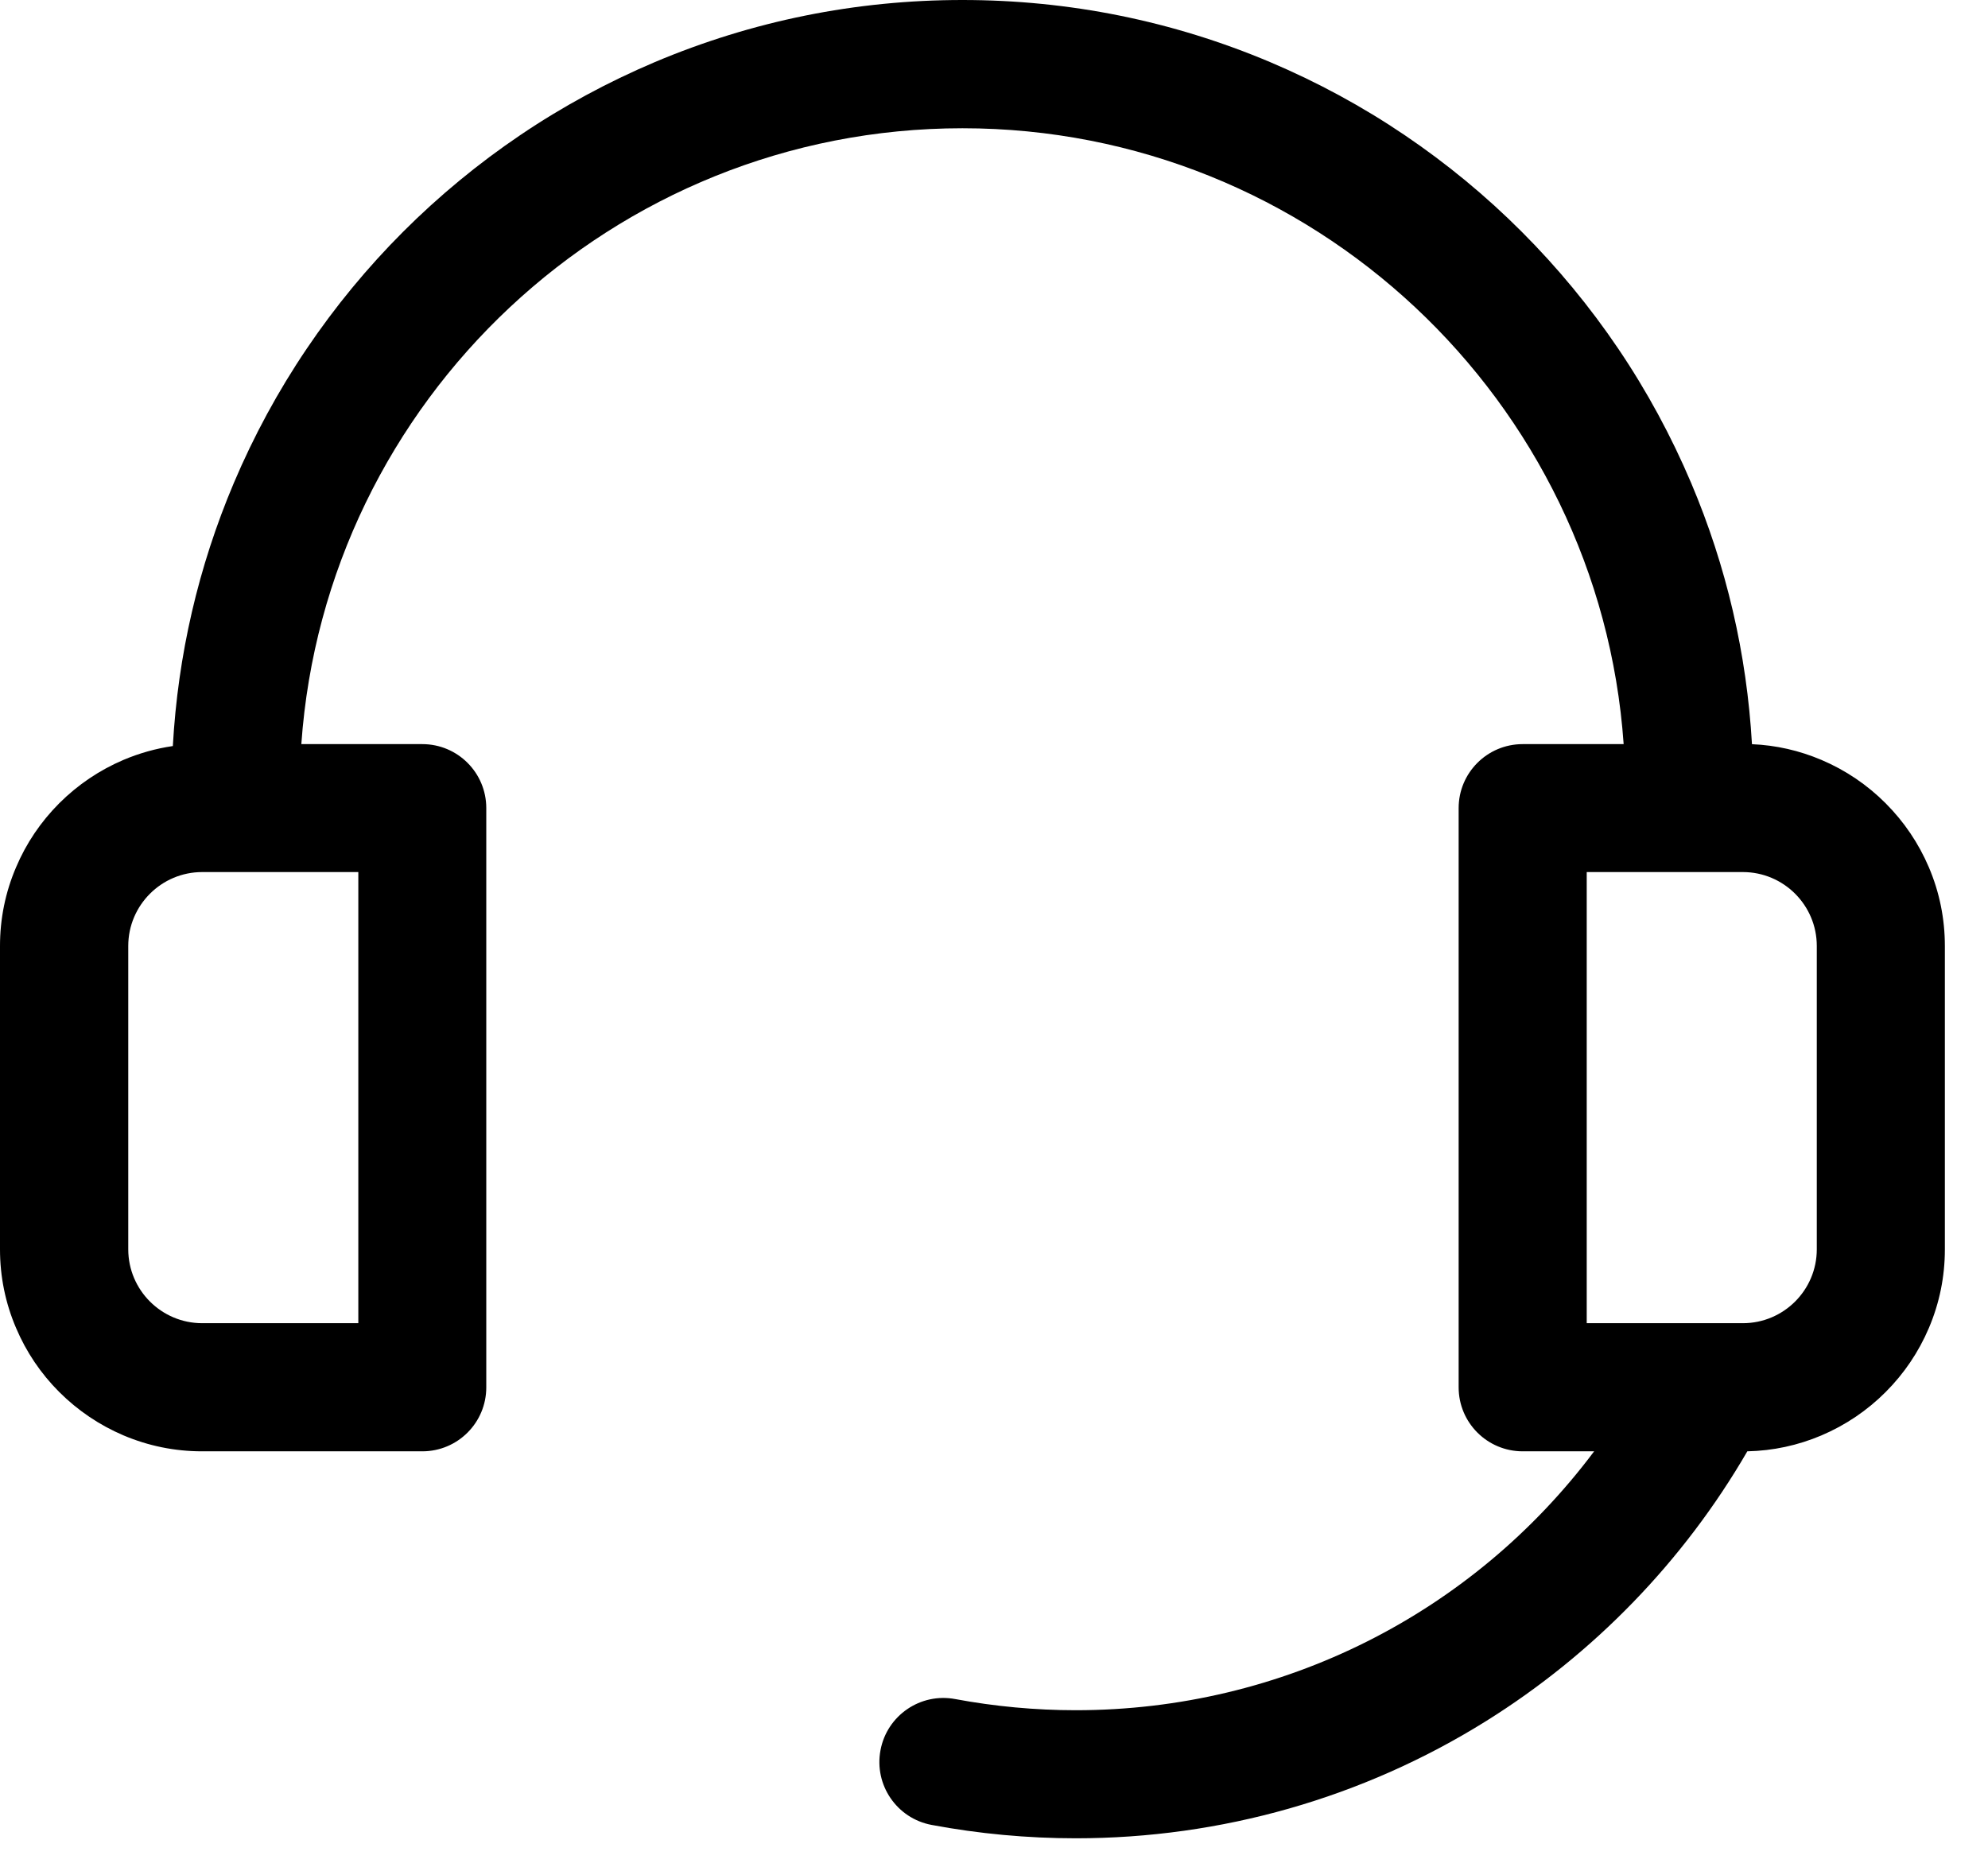 <svg width="33" height="31" viewBox="0 0 33 31" fill="none" xmlns="http://www.w3.org/2000/svg">
<path d="M32.019 14.399C31.849 14 31.608 13.643 31.3 13.334C30.993 13.027 30.635 12.785 30.235 12.615C29.867 12.459 29.481 12.371 29.082 12.354C28.996 10.855 28.658 9.4 28.073 8.019C27.743 7.241 27.337 6.49 26.862 5.788C26.393 5.094 25.853 4.44 25.259 3.846C24.665 3.251 24.012 2.713 23.317 2.243C22.615 1.768 21.865 1.362 21.086 1.032C19.467 0.348 17.748 0 15.976 0C14.205 0 12.486 0.348 10.867 1.032C10.089 1.362 9.338 1.768 8.636 2.243C7.942 2.712 7.288 3.251 6.693 3.846C6.099 4.44 5.561 5.093 5.092 5.788C4.617 6.49 4.211 7.24 3.881 8.019C3.292 9.411 2.953 10.877 2.869 12.385C2.588 12.426 2.314 12.503 2.049 12.615C1.651 12.785 1.293 13.026 0.984 13.334C0.677 13.642 0.435 13.999 0.266 14.399C0.089 14.813 0 15.252 0 15.704V20.739C0 21.191 0.089 21.63 0.266 22.044C0.435 22.443 0.676 22.801 0.984 23.109C1.292 23.416 1.65 23.658 2.049 23.828C2.464 24.004 2.903 24.093 3.354 24.093H7.01C7.597 24.093 8.072 23.618 8.072 23.031V13.415C8.072 12.828 7.597 12.353 7.01 12.353H5.002C5.403 6.648 10.172 2.129 15.977 2.129C21.783 2.129 26.552 6.648 26.952 12.353H25.276C24.689 12.353 24.213 12.828 24.213 13.415V23.031C24.213 23.618 24.689 24.093 25.276 24.093H26.462C24.45 26.781 21.291 28.391 17.857 28.391C17.185 28.391 16.512 28.328 15.857 28.206C15.28 28.097 14.724 28.477 14.616 29.054C14.507 29.631 14.887 30.187 15.464 30.295C16.248 30.442 17.053 30.517 17.857 30.517C20.27 30.517 22.623 29.846 24.661 28.576C26.457 27.456 27.948 25.915 29.005 24.093C29.429 24.084 29.844 23.995 30.235 23.829C30.634 23.659 30.992 23.418 31.3 23.11C31.607 22.803 31.849 22.445 32.019 22.045C32.195 21.631 32.284 21.192 32.284 20.741V15.705C32.284 15.252 32.195 14.813 32.019 14.399ZM5.948 21.966H3.356C2.68 21.966 2.129 21.416 2.129 20.739V15.704C2.129 15.027 2.68 14.477 3.356 14.477H5.948V21.966ZM30.158 20.739C30.158 21.416 29.608 21.966 28.931 21.966H26.339V14.477H28.931C29.608 14.477 30.158 15.027 30.158 15.704V20.739Z" fill="black"/>
</svg>
